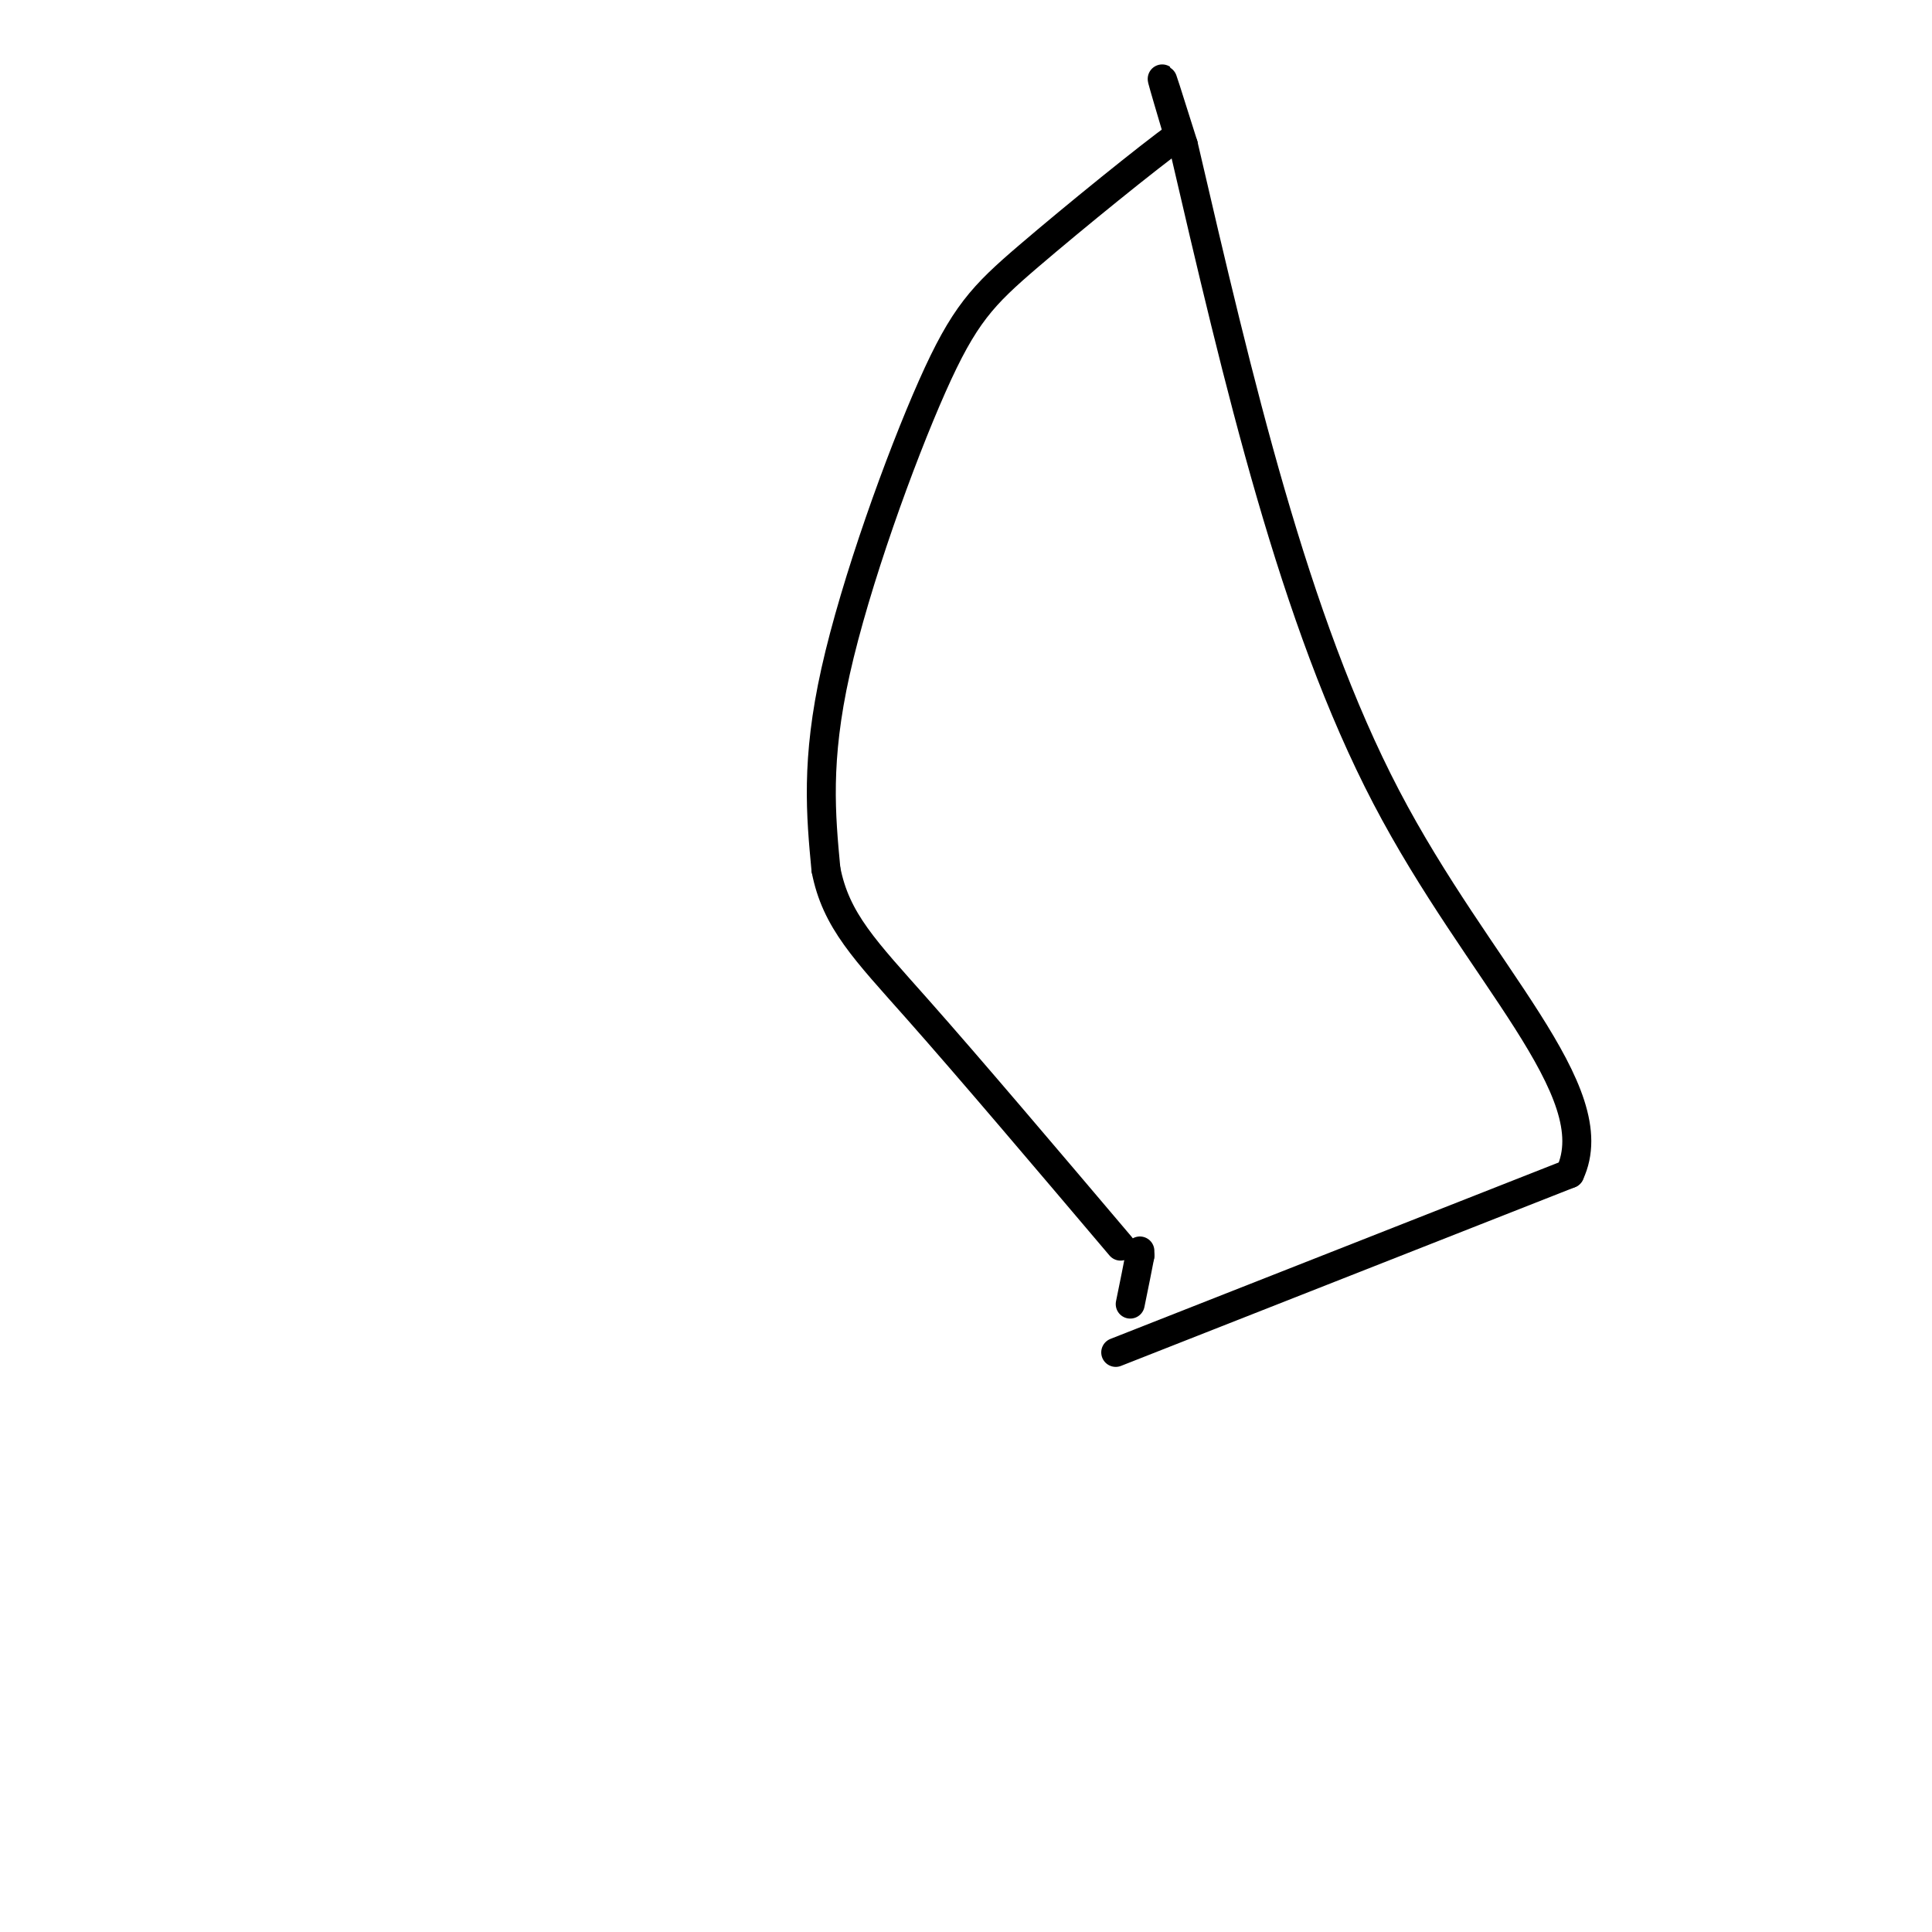 <svg viewBox='0 0 400 400' version='1.1' xmlns='http://www.w3.org/2000/svg' xmlns:xlink='http://www.w3.org/1999/xlink'><g fill='none' stroke='#000000' stroke-width='6' stroke-linecap='round' stroke-linejoin='round'><path d='M231,280c0.000,0.000 94.000,-37.000 94,-37'/><path d='M325,243c8.044,-17.089 -18.844,-41.311 -38,-78c-19.156,-36.689 -30.578,-85.844 -42,-135'/><path d='M245,30c-7.167,-22.833 -4.083,-12.417 -1,-2'/><path d='M244,28c-6.276,4.526 -21.466,16.842 -31,25c-9.534,8.158 -13.413,12.158 -20,27c-6.587,14.842 -15.882,40.526 -20,59c-4.118,18.474 -3.059,29.737 -2,41'/><path d='M171,180c2.044,10.644 8.156,16.756 19,29c10.844,12.244 26.422,30.622 42,49'/><path d='M236,259c0.000,0.000 0.000,1.000 0,1'/><path d='M236,260c-0.333,1.833 -1.167,5.917 -2,10'/></g>
</svg>
